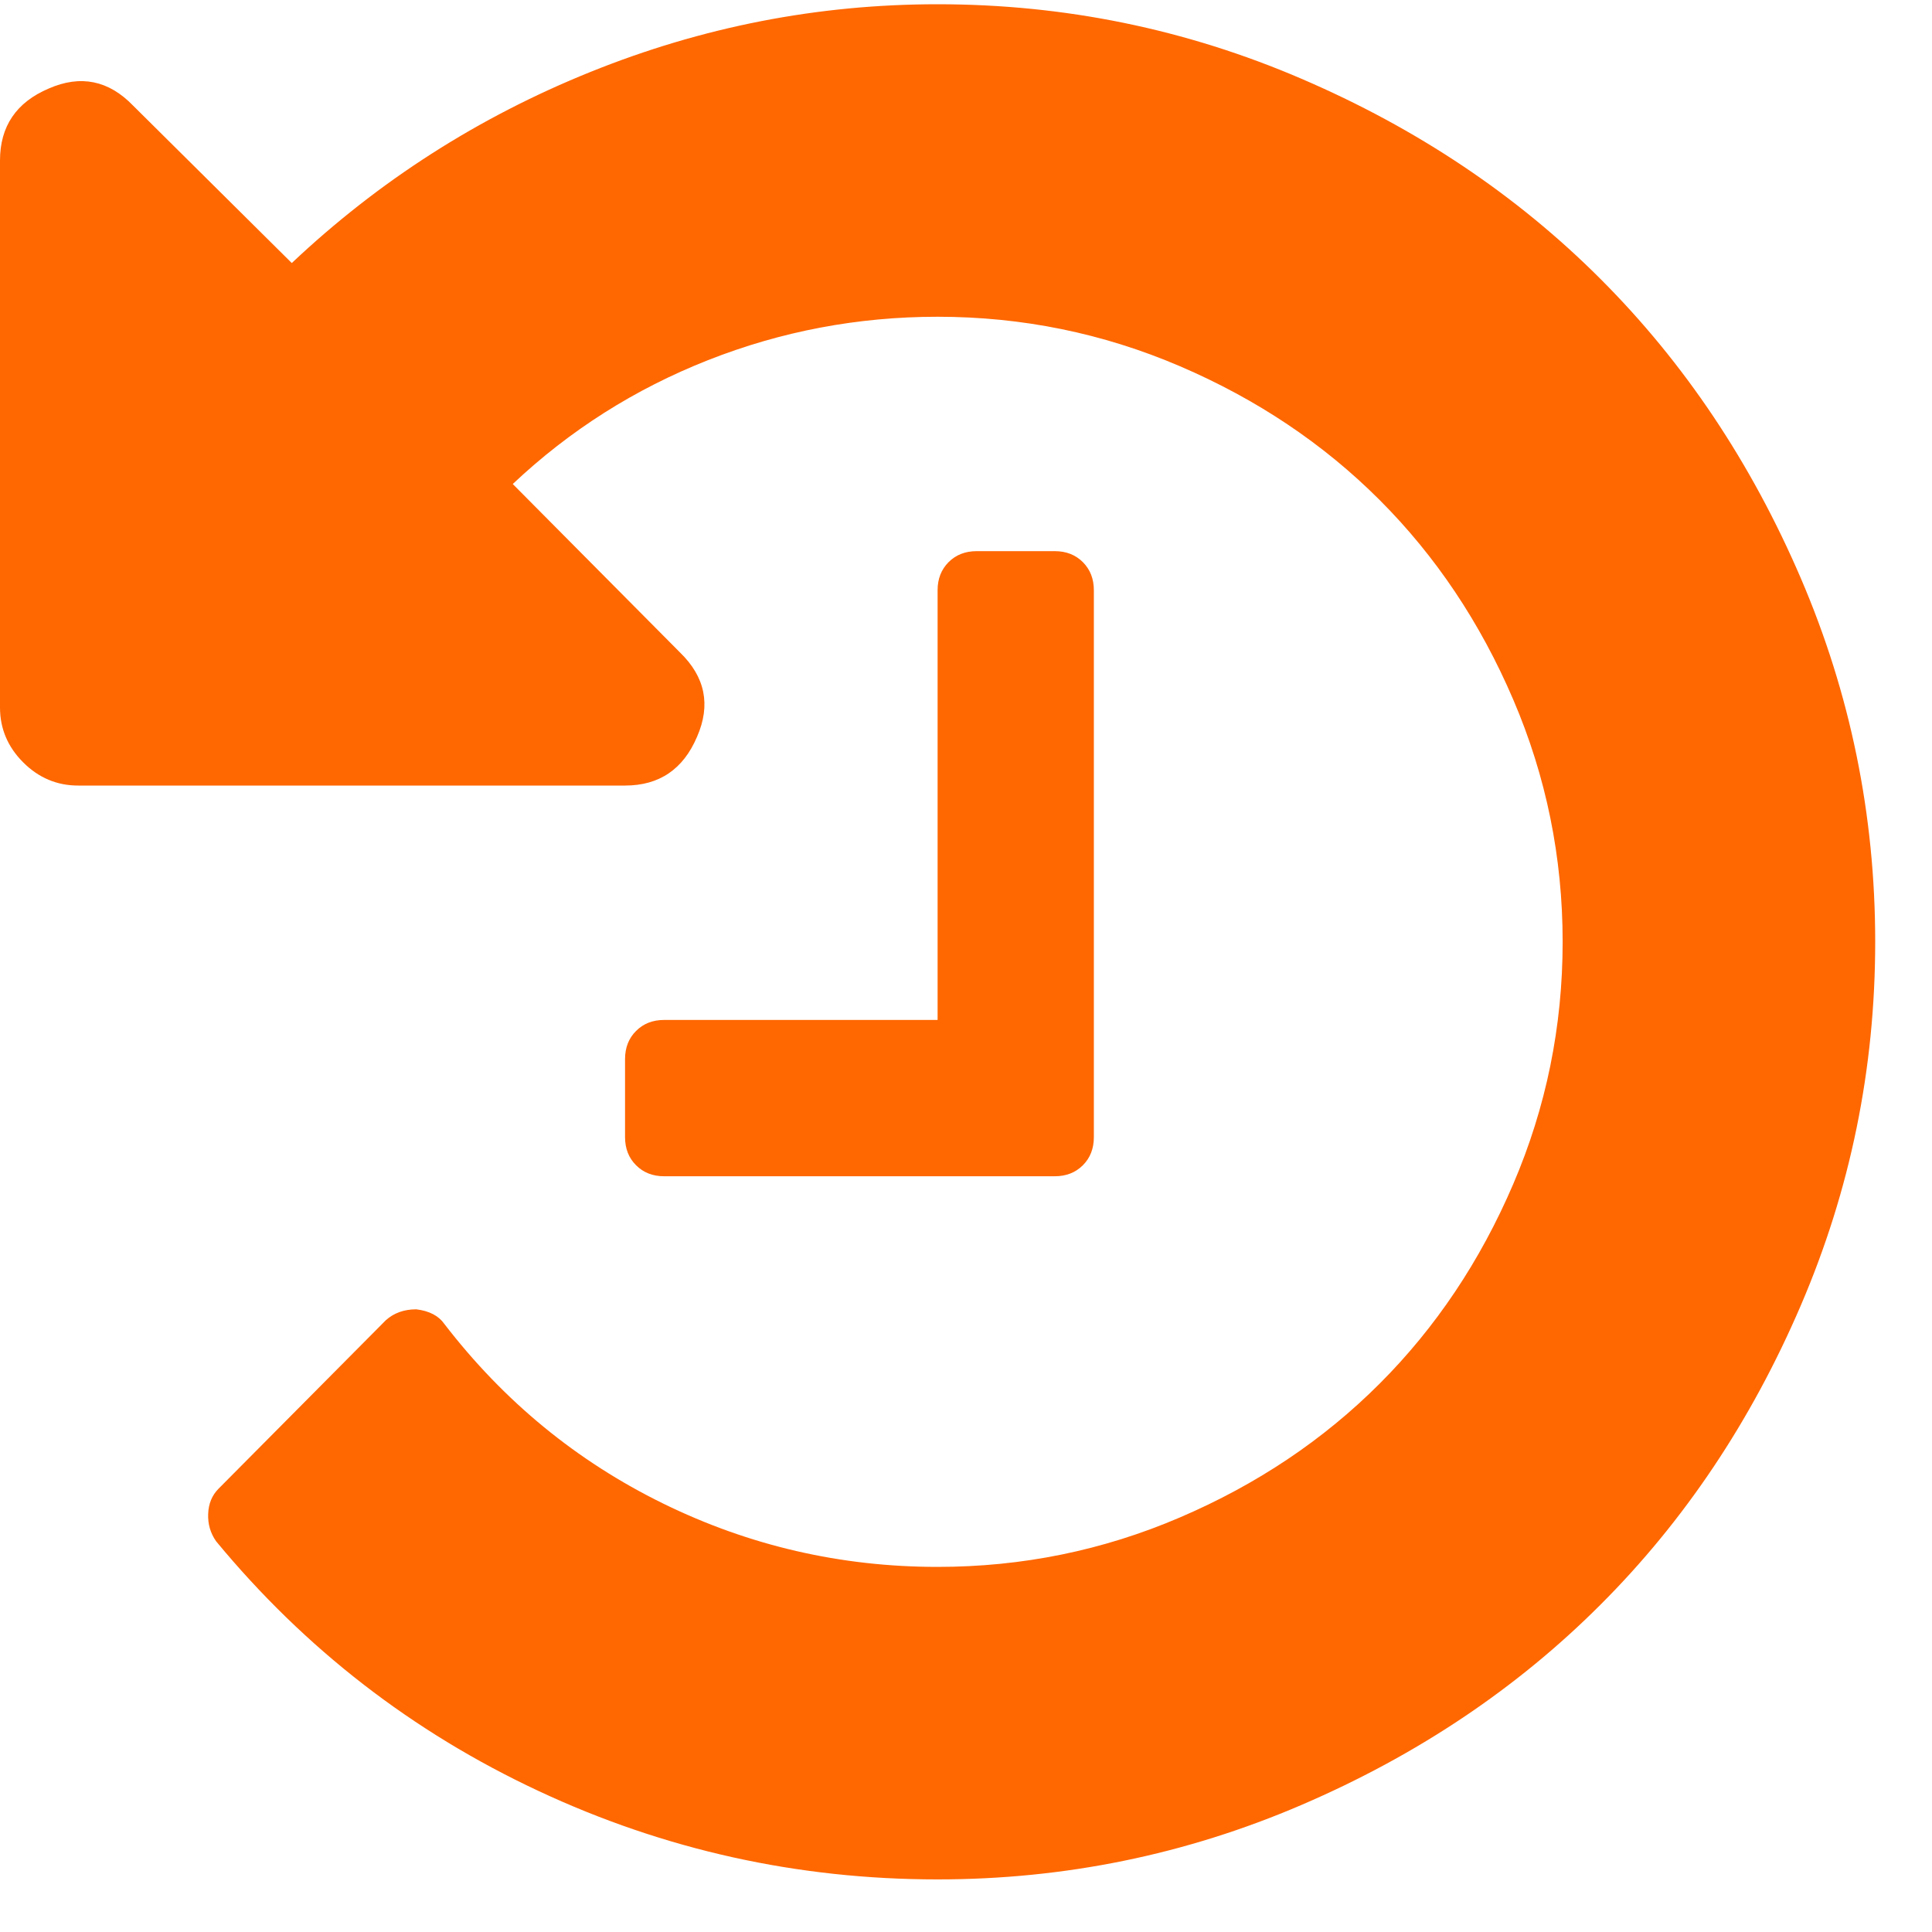 <?xml version="1.0" encoding="UTF-8"?> <svg xmlns="http://www.w3.org/2000/svg" width="40" height="40" viewBox="0 0 40 40" fill="none"><g clip-path="url(#clip0_12698_3022)"><g clip-path="url(#clip1_12698_3022)"><path d="M38.824 19.5C38.824 22.128 38.31 24.639 37.282 27.032C36.254 29.425 34.872 31.489 33.136 33.224C31.401 34.96 29.337 36.342 26.944 37.37C24.551 38.398 22.04 38.911 19.412 38.911C16.514 38.911 13.758 38.301 11.147 37.079C8.535 35.857 6.311 34.134 4.474 31.91C4.356 31.741 4.301 31.552 4.31 31.341C4.318 31.131 4.39 30.958 4.524 30.823L7.987 27.335C8.156 27.183 8.366 27.108 8.619 27.108C8.889 27.141 9.082 27.242 9.2 27.411C10.431 29.012 11.939 30.25 13.725 31.127C15.511 32.003 17.407 32.441 19.412 32.441C21.164 32.441 22.837 32.1 24.429 31.417C26.021 30.735 27.399 29.812 28.562 28.649C29.724 27.487 30.647 26.109 31.329 24.517C32.012 22.924 32.353 21.252 32.353 19.5C32.353 17.747 32.012 16.075 31.329 14.482C30.647 12.89 29.724 11.512 28.562 10.35C27.399 9.187 26.021 8.265 24.429 7.582C22.837 6.9 21.164 6.558 19.412 6.558C17.76 6.558 16.177 6.858 14.66 7.456C13.143 8.054 11.795 8.909 10.616 10.021L14.079 13.509C14.601 14.015 14.719 14.596 14.432 15.253C14.146 15.927 13.649 16.264 12.941 16.264H1.618C1.18 16.264 0.8 16.104 0.48 15.784C0.16 15.464 0 15.085 0 14.647V3.323C0 2.615 0.337 2.118 1.011 1.832C1.668 1.545 2.25 1.663 2.755 2.186L6.041 5.446C7.844 3.744 9.904 2.426 12.221 1.491C14.538 0.555 16.935 0.088 19.412 0.088C22.04 0.088 24.551 0.602 26.944 1.63C29.337 2.658 31.401 4.039 33.136 5.775C34.872 7.511 36.254 9.575 37.282 11.967C38.31 14.36 38.824 16.871 38.824 19.5ZM22.647 12.22V23.544C22.647 23.78 22.571 23.974 22.42 24.125C22.268 24.277 22.074 24.353 21.838 24.353H13.75C13.514 24.353 13.32 24.277 13.169 24.125C13.017 23.974 12.941 23.78 12.941 23.544V21.926C12.941 21.69 13.017 21.496 13.169 21.345C13.32 21.193 13.514 21.117 13.75 21.117H19.412V12.22C19.412 11.984 19.488 11.791 19.639 11.639C19.791 11.487 19.985 11.411 20.221 11.411H21.838C22.074 11.411 22.268 11.487 22.42 11.639C22.571 11.791 22.647 11.984 22.647 12.22Z" fill="#FF6700"></path></g></g><defs><clipPath id="clip0_12698_3022"><rect width="40" height="40" fill="white"></rect></clipPath><clipPath id="clip1_12698_3022"><rect width="38.824" height="38.824" fill="white" transform="translate(0 0.088)"></rect></clipPath></defs></svg> 